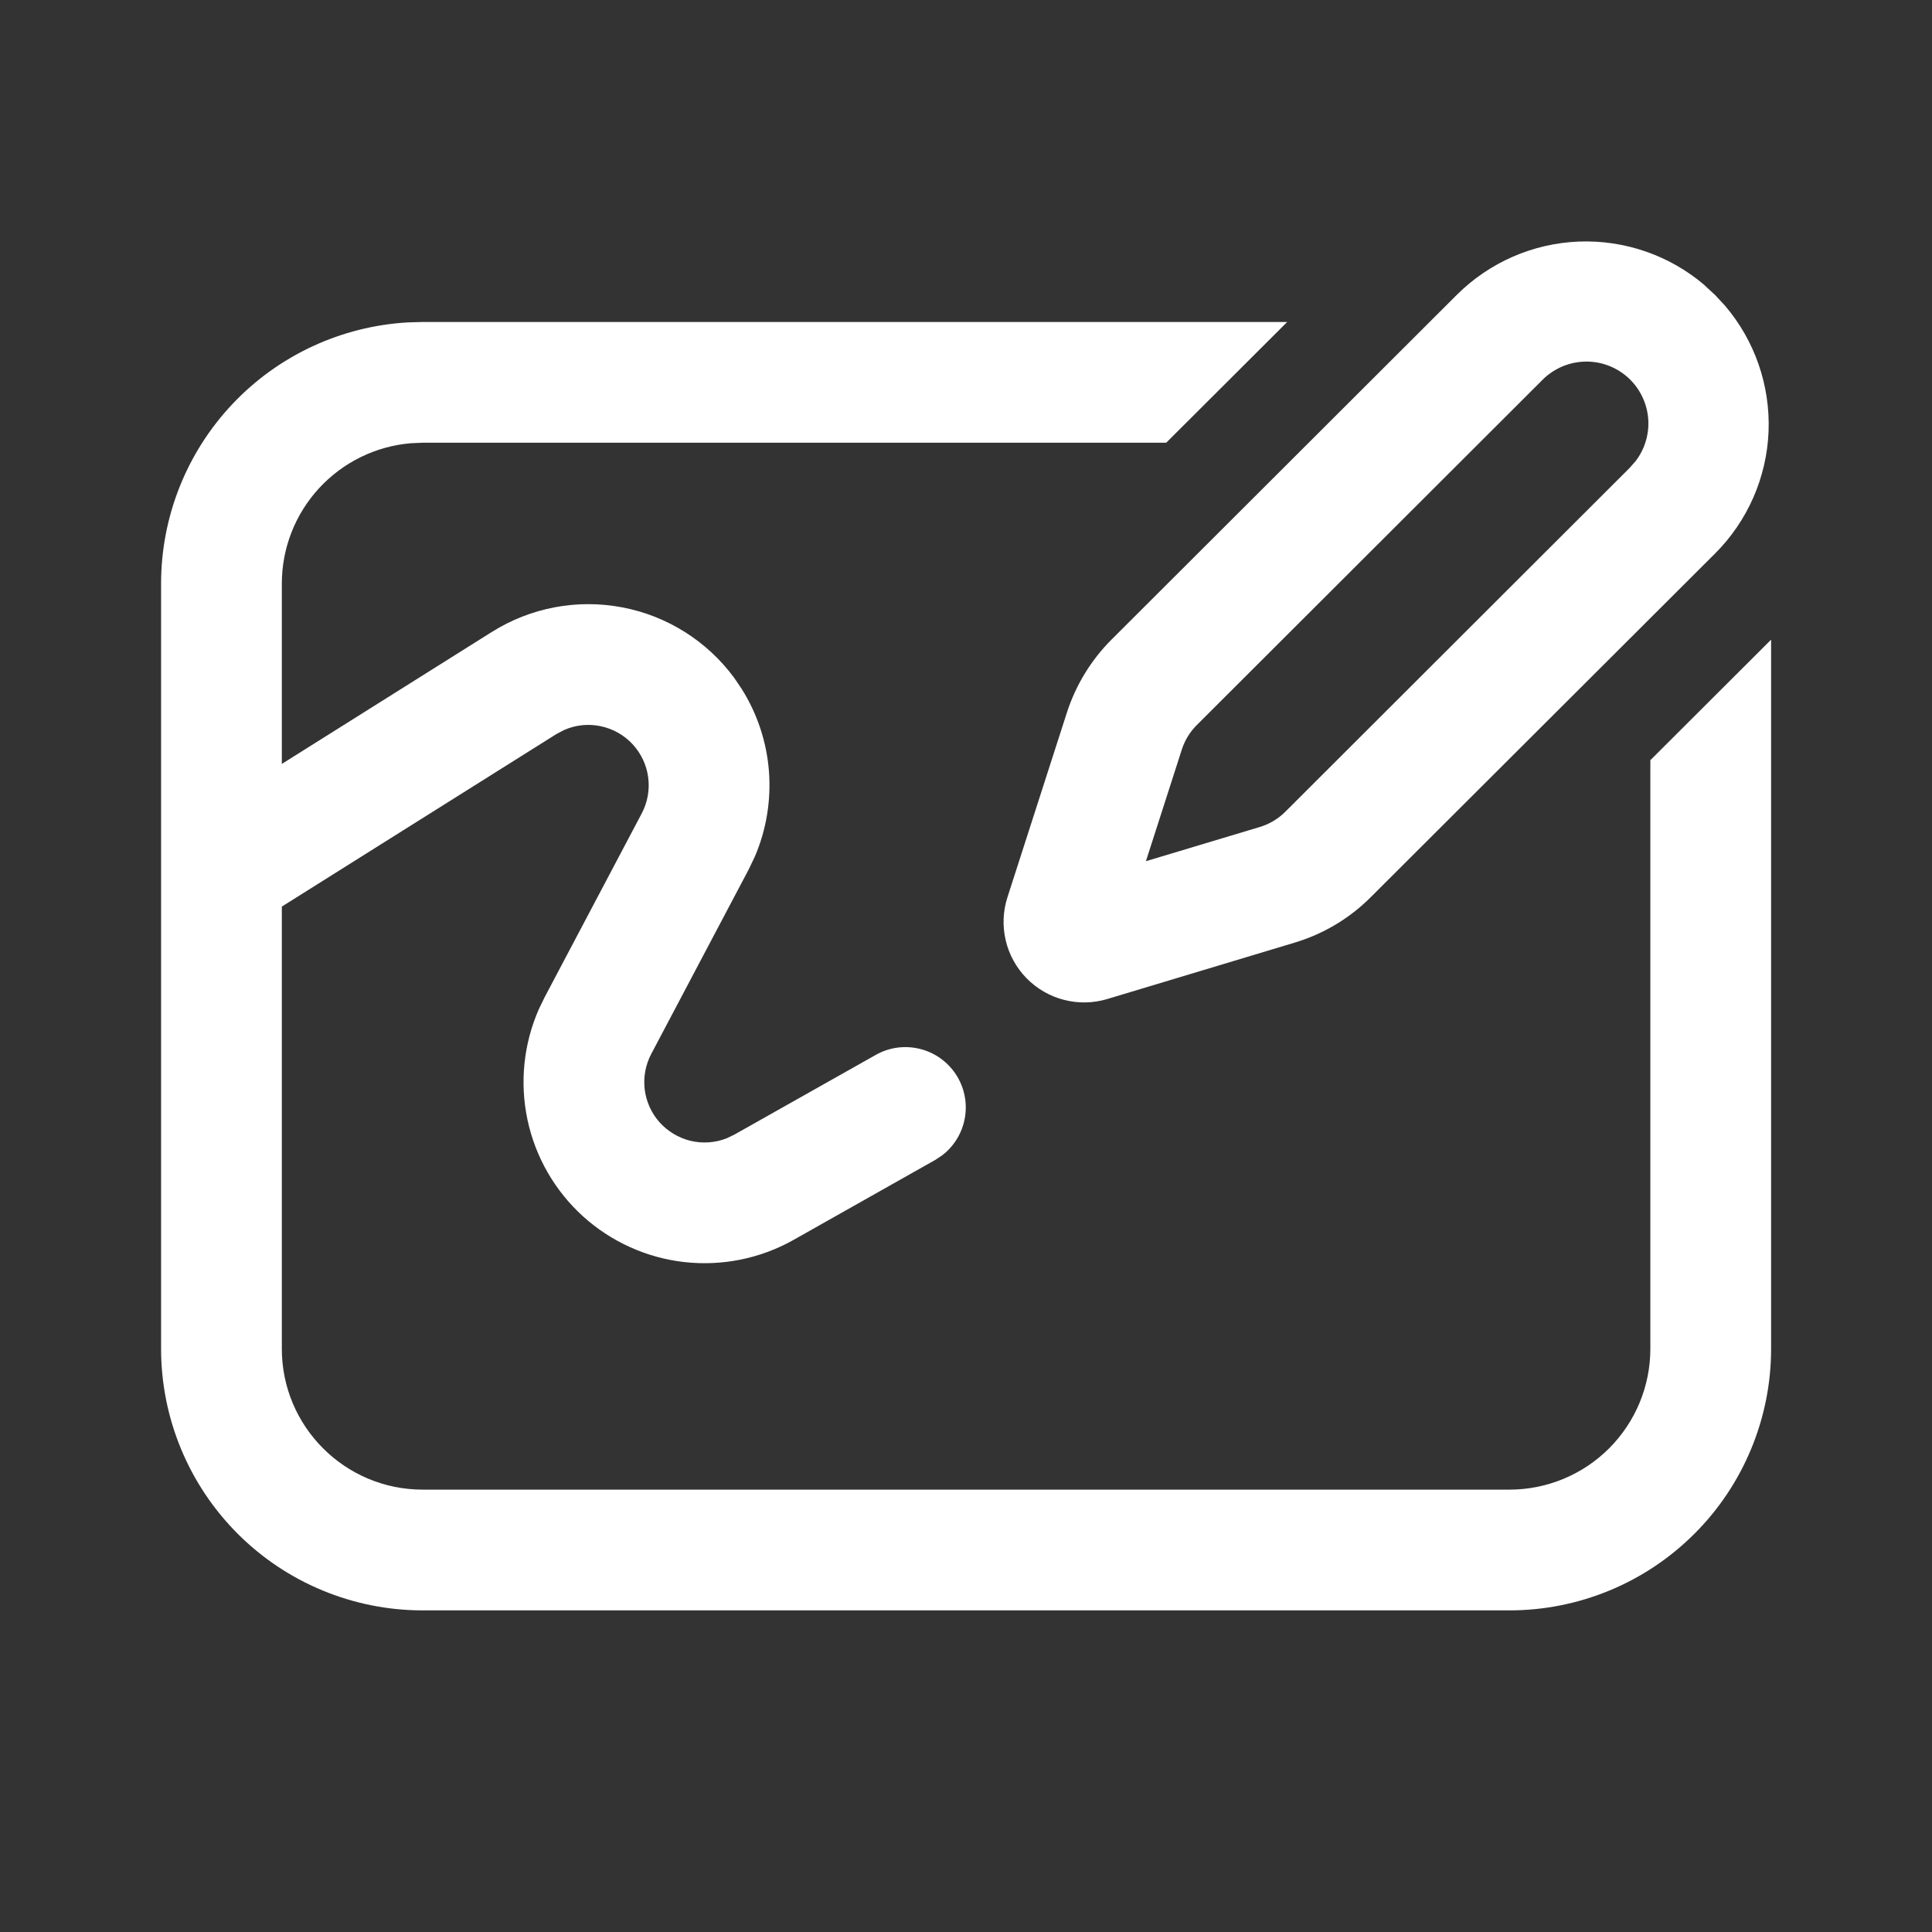 <svg width="32" height="32" viewBox="0 0 32 32" fill="none" xmlns="http://www.w3.org/2000/svg">
<rect x="0" y="0" width="32" height="32" fill="#333333" stroke="none"/>
<path d="M21.32 5.333L19.316 7.333H7.001L6.809 7.341C6.226 7.389 5.682 7.655 5.285 8.086C4.888 8.517 4.668 9.081 4.668 9.667V12.653L8.148 10.466C8.789 10.064 9.558 9.918 10.302 10.059C11.046 10.199 11.709 10.616 12.159 11.225L12.285 11.411C12.543 11.821 12.698 12.288 12.736 12.772C12.773 13.255 12.694 13.741 12.503 14.187L12.397 14.408L10.787 17.456C10.692 17.636 10.654 17.841 10.678 18.043C10.703 18.245 10.788 18.435 10.923 18.587C11.059 18.739 11.237 18.846 11.435 18.895C11.633 18.943 11.841 18.929 12.031 18.856L12.161 18.794L14.508 17.471C14.728 17.347 14.987 17.312 15.232 17.372C15.477 17.431 15.69 17.581 15.83 17.791C15.969 18.001 16.024 18.256 15.983 18.505C15.942 18.754 15.809 18.979 15.609 19.133L15.496 19.209L13.143 20.537C12.594 20.846 11.962 20.974 11.336 20.904C10.711 20.834 10.123 20.568 9.656 20.146C9.19 19.723 8.868 19.164 8.737 18.548C8.606 17.932 8.672 17.291 8.925 16.715L9.019 16.521L10.629 13.473C10.726 13.29 10.763 13.081 10.736 12.875C10.709 12.67 10.618 12.478 10.477 12.326C10.336 12.174 10.151 12.07 9.948 12.028C9.745 11.985 9.534 12.007 9.344 12.091L9.213 12.16L4.668 15.016V22.34C4.668 23.628 5.713 24.673 7.001 24.673H25.001C25.62 24.673 26.214 24.427 26.651 23.99C27.089 23.552 27.335 22.959 27.335 22.34V12.591L29.335 10.595V22.34C29.335 22.909 29.223 23.472 29.005 23.998C28.787 24.524 28.468 25.002 28.065 25.404C27.663 25.806 27.185 26.126 26.66 26.343C26.134 26.561 25.57 26.673 25.001 26.673H7.001C5.852 26.673 4.75 26.217 3.937 25.404C3.125 24.591 2.668 23.489 2.668 22.34V9.667C2.668 8.56 3.091 7.495 3.852 6.69C4.612 5.886 5.651 5.403 6.756 5.34L7.001 5.333H21.32ZM28.235 4.727L28.408 4.887L28.569 5.06C29.064 5.639 29.322 6.384 29.293 7.145C29.263 7.906 28.947 8.628 28.408 9.167L22.7 14.864C22.349 15.214 21.917 15.471 21.443 15.613L18.34 16.547C18.107 16.617 17.859 16.622 17.624 16.561C17.388 16.501 17.174 16.377 17.003 16.203C16.833 16.029 16.713 15.812 16.658 15.576C16.602 15.339 16.612 15.091 16.687 14.86L17.672 11.8C17.819 11.347 18.071 10.933 18.408 10.596L24.128 4.885C24.667 4.347 25.389 4.031 26.15 4.001C26.911 3.972 27.656 4.23 28.235 4.725M25.541 6.299L19.821 12.011C19.709 12.123 19.625 12.26 19.576 12.411L18.98 14.264L20.868 13.697C21.026 13.649 21.17 13.563 21.287 13.447L26.993 7.749L27.093 7.635C27.251 7.427 27.324 7.166 27.297 6.907C27.269 6.647 27.144 6.408 26.946 6.237C26.748 6.067 26.493 5.978 26.232 5.99C25.971 6.001 25.724 6.112 25.541 6.299Z" fill="white"/>
</svg>
